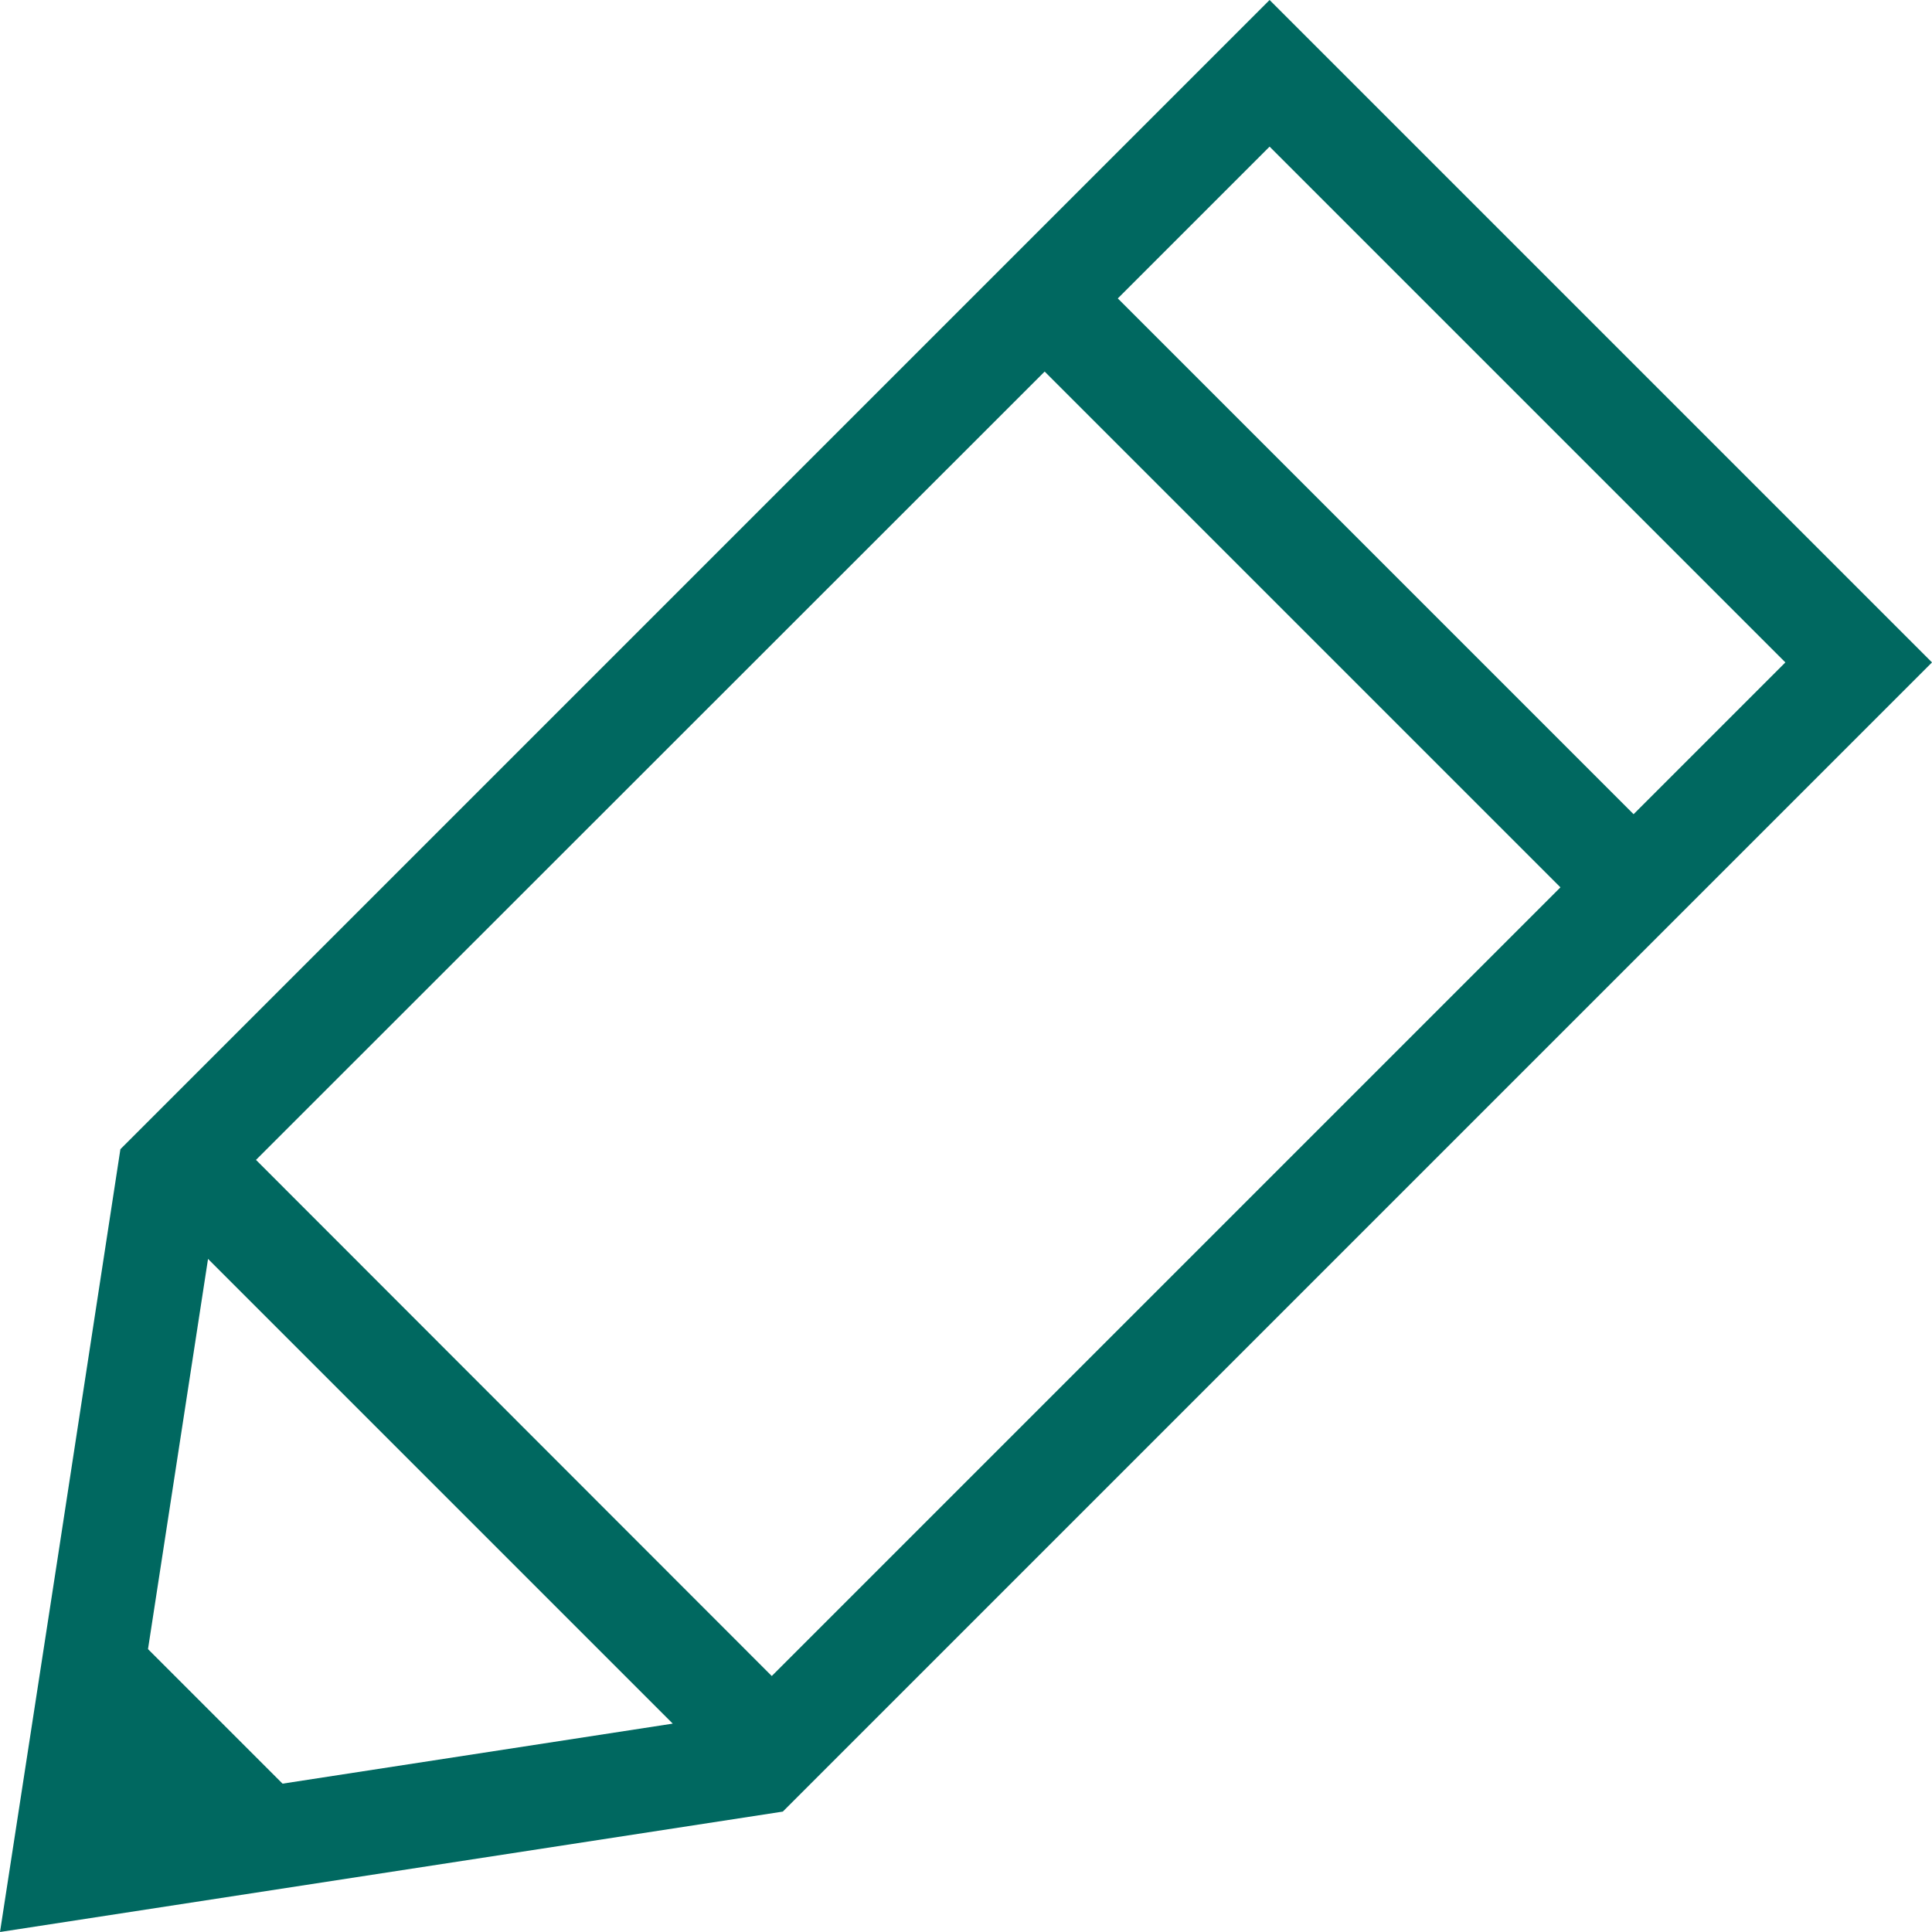 <svg width="56" height="56" viewBox="0 0 56 56" fill="none" xmlns="http://www.w3.org/2000/svg">
<g clip-path="url(#clip0_1922_136864)">
<path d="M36.8 0L3.49 33.31L1.67 45.17L0 56L22.69 52.51L56 19.2L36.8 0ZM51.75 19.2L47.35 23.6L32.4 8.65L36.8 4.25L51.75 19.2ZM7.41 33.63L30.28 10.77L45.23 25.72L22.37 48.58L7.42 33.62L7.41 33.63ZM6.03 36.49L19.5 49.96L8.19 51.7L4.29 47.8L6.03 36.49Z" fill="#006860"/>
</g>
<defs>
<clipPath id="clip0_1922_136864">
<rect width="56" height="56" fill="white"/>
</clipPath>
</defs>
</svg>
